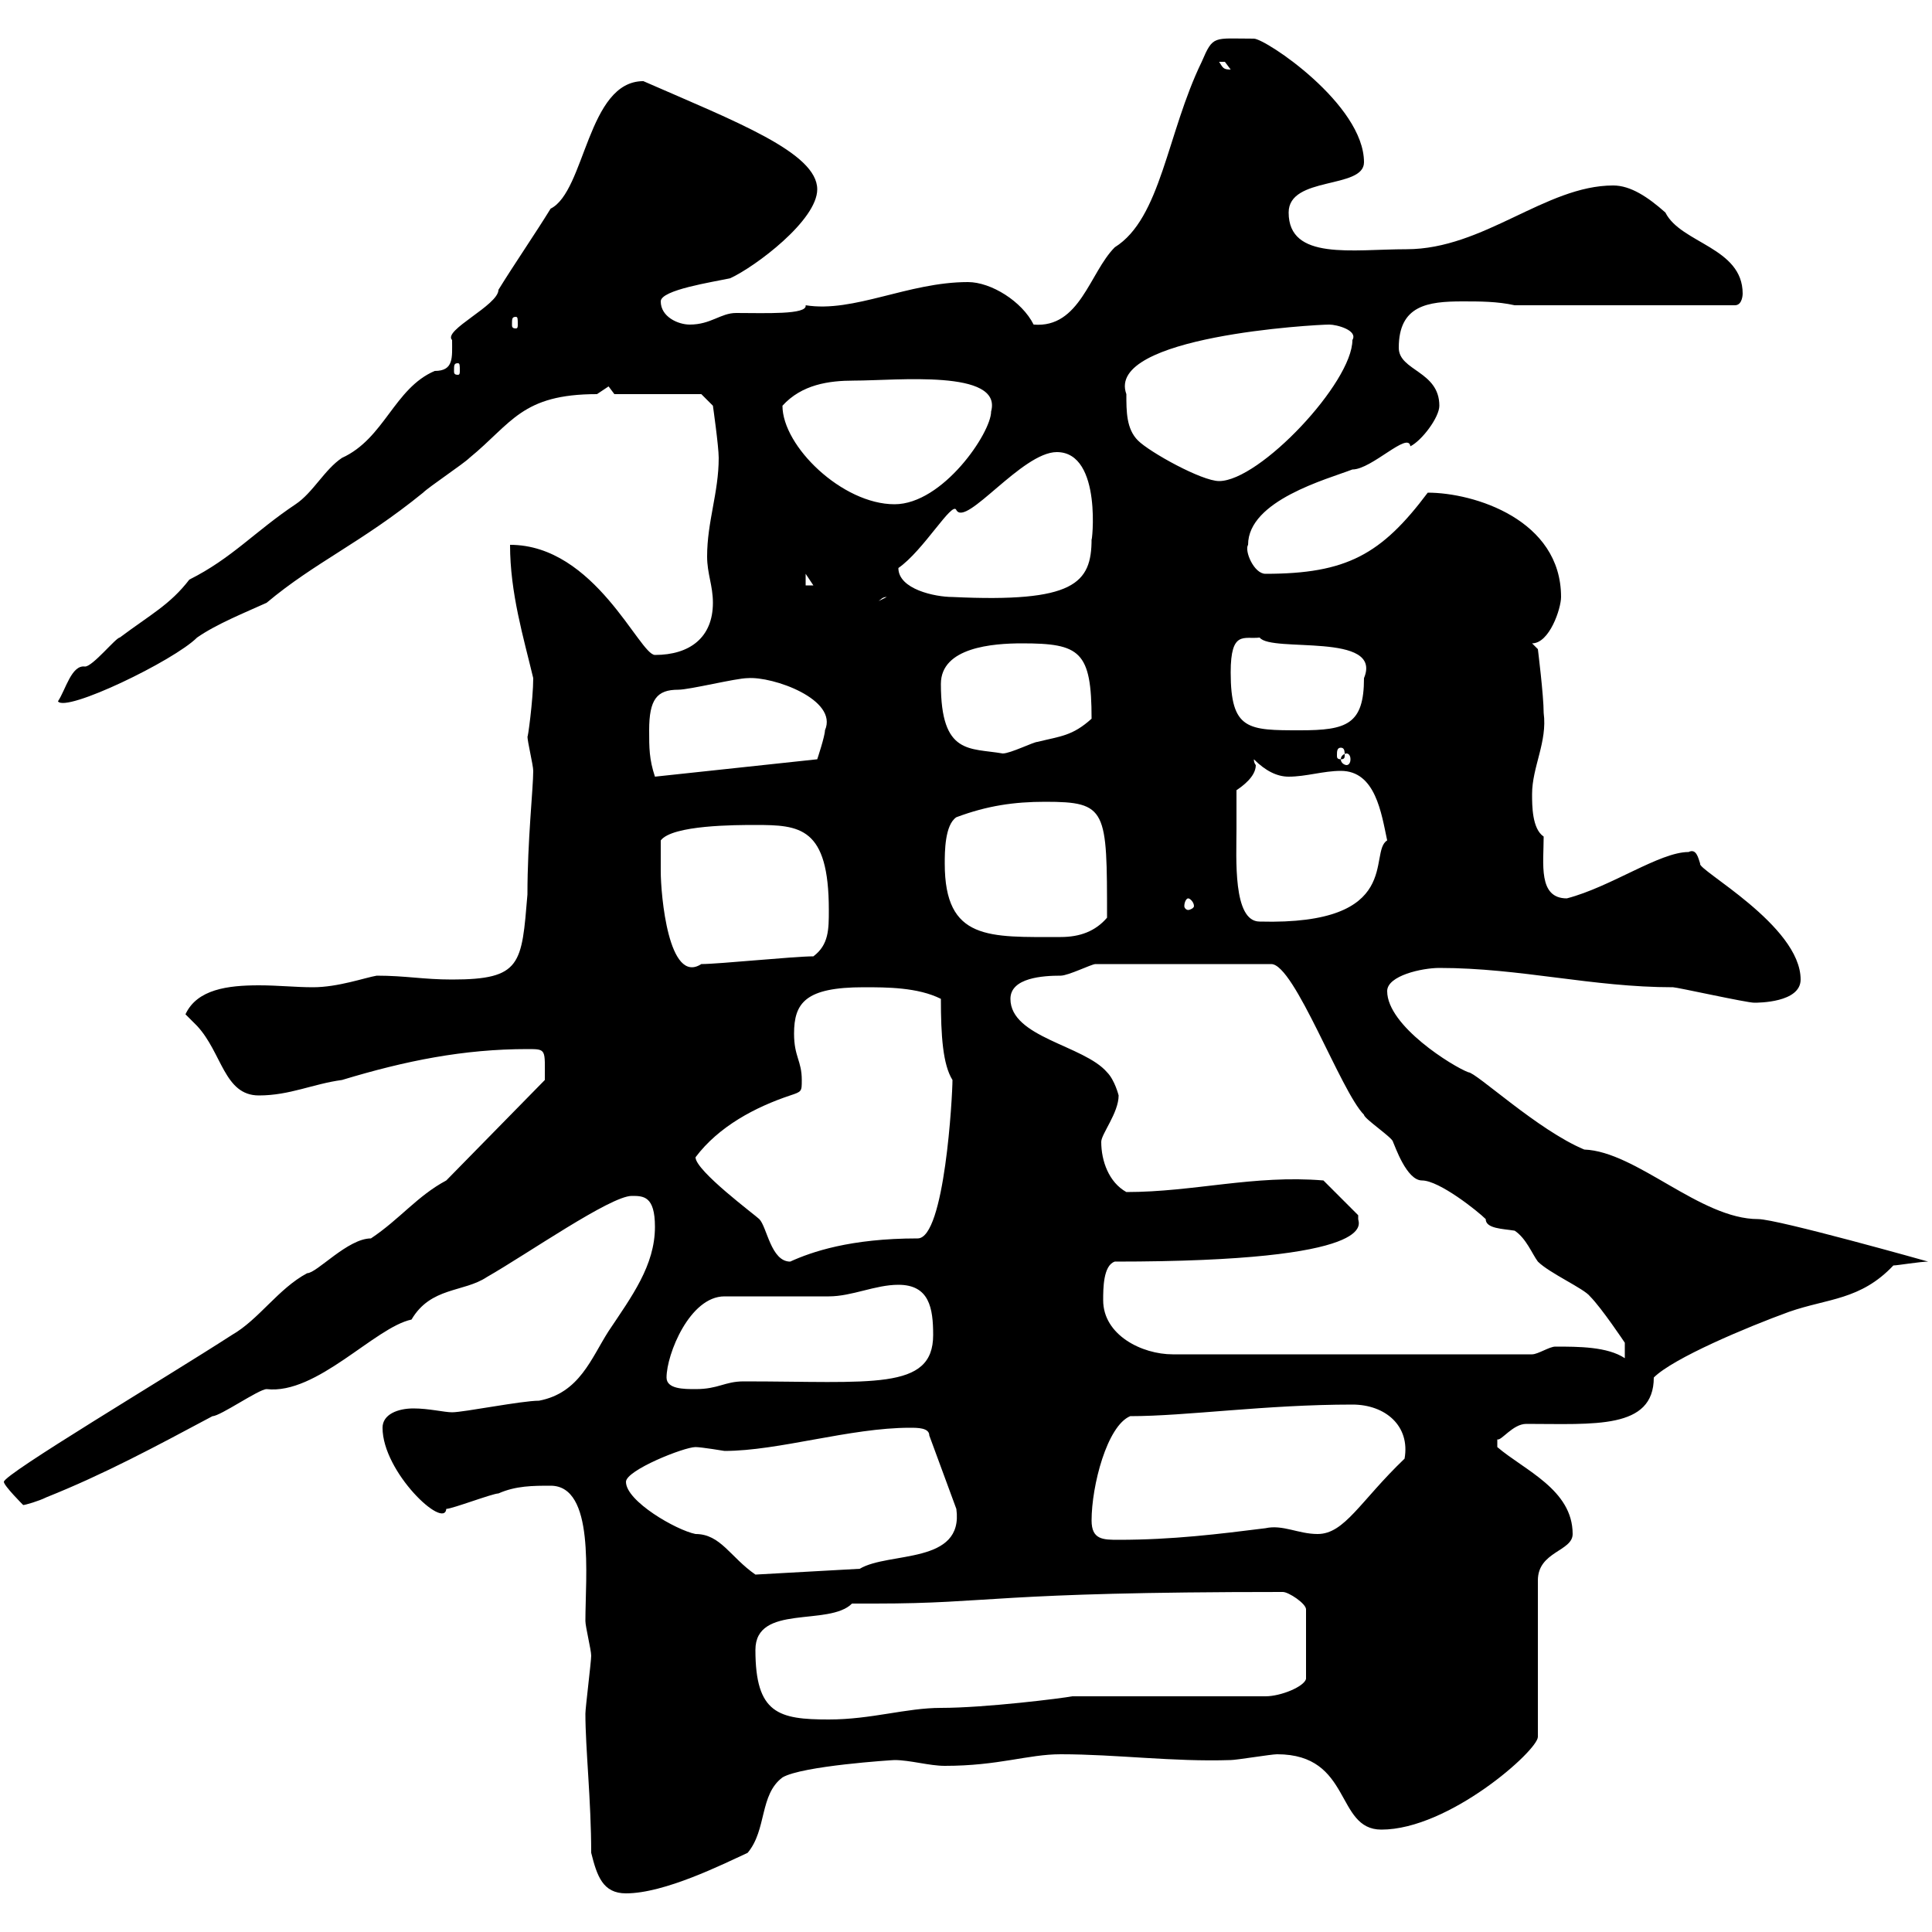 <svg xmlns="http://www.w3.org/2000/svg" xmlns:xlink="http://www.w3.org/1999/xlink" width="300" height="300"><path d="M91.80 287.70C92.70 291.30 93.60 294 97.20 294C103.20 294 112.20 289.50 116.10 287.70C119.10 284.10 117.90 278.70 121.50 276C124.50 274.20 138.60 273.30 138.90 273.30C141.30 273.30 144.30 274.20 146.70 274.20C155.10 274.20 159.60 272.40 164.70 272.40C173.40 272.40 182.10 273.60 191.10 273.30C192 273.30 197.40 272.40 198.30 272.40C210 272.40 207.30 284.10 214.50 284.10C225 284.10 238.80 271.80 238.80 269.70L238.80 245.40C238.80 240.90 244.20 240.90 244.20 238.20C244.20 231.30 236.70 228.30 232.50 224.70C232.50 224.70 232.50 224.70 232.50 223.50C233.10 223.80 234.90 221.10 237 221.10C247.50 221.10 256.80 222 256.80 213.90C259.80 210.90 271.20 206.10 277.80 203.70C283.80 201.60 288.90 201.90 294 196.50C294.60 196.50 298.20 195.90 299.40 195.90C299.40 195.90 276 189.30 273 189.30C264 189.30 254.10 178.80 246 178.50C238.80 175.50 229.20 166.50 228 166.50C225.60 165.60 215.40 159.30 215.40 153.90C215.40 151.50 220.80 150.30 223.50 150.30C236.10 150.30 247.20 153.30 259.80 153.30C260.40 153.30 271.20 155.70 272.40 155.70C273 155.70 279.60 155.70 279.60 152.10C279.60 143.70 263.40 135 264 134.10C263.70 133.20 263.40 131.70 262.20 132.30C257.70 132.30 250.20 137.70 243.30 139.50C238.80 139.50 239.70 134.10 239.70 129.90C237.90 128.70 237.90 125.10 237.90 123.30C237.90 119.10 240.30 115.20 239.70 110.70C239.70 108 238.80 100.80 238.80 100.80L237.90 99.90C240.60 99.90 242.40 94.50 242.40 92.70C242.40 80.70 228.90 76.50 221.70 76.50C214.50 86.10 209.10 89.10 196.50 89.10C194.70 89.10 193.20 85.50 193.80 84.60C193.80 77.70 206.10 74.40 210 72.90C213 72.90 218.70 66.90 219 69.30C220.80 68.40 223.50 64.80 223.50 63C223.50 57.60 217.20 57.60 217.20 54C217.20 47.40 221.70 46.80 227.10 46.80C229.80 46.80 232.50 46.80 235.20 47.40L269.40 47.40C270.60 47.40 270.60 45.60 270.60 45.60C270.60 38.40 261 37.80 258.60 33C255.90 30.60 253.20 28.80 250.50 28.80C240 28.80 230.40 38.70 218.40 38.70C210 38.70 200.10 40.50 200.10 33C200.10 27.30 211.80 29.40 211.80 25.20C211.80 16.20 196.50 6 194.70 6C188.40 6 188.40 5.40 186.60 9.60C181.20 20.70 180.30 33.90 173.10 38.40C169.20 42.30 167.70 51 160.50 50.40C158.70 46.80 153.90 43.80 150.30 43.80C141 43.80 132.60 48.60 125.10 47.40C125.40 48.90 118.80 48.60 114.30 48.60C111.90 48.60 110.40 50.40 107.10 50.40C105.30 50.40 102.60 49.20 102.60 46.80C102.60 45 110.70 43.80 113.40 43.20C117.30 41.40 126.90 34.20 126.90 29.40C126.90 23.70 114.30 18.90 99.90 12.60C91.20 12.60 90.90 29.70 85.50 32.40C83.10 36.30 79.80 41.10 77.40 45C77.40 47.40 68.70 51.30 70.20 52.80C70.20 55.50 70.50 57.60 67.50 57.60C61.20 60.30 59.70 68.10 53.10 71.10C50.40 72.90 48.60 76.50 45.90 78.30C39.60 82.50 36 86.70 29.40 90C26.40 93.90 23.40 95.40 18.60 99C18 99 14.40 103.50 13.20 103.50C11.10 103.20 10.20 107.10 9 108.90C10.20 110.70 27 102.60 30.60 99C33.60 96.90 38.10 95.10 41.40 93.60C48.90 87.30 56.10 84.30 65.70 76.50C66.60 75.60 72 72 72.90 71.10C79.50 65.70 81 61.20 92.70 61.20C92.70 61.20 94.50 60 94.50 60C94.50 60 95.40 61.20 95.40 61.20L108.90 61.20L110.70 63C110.70 63 111.60 69.30 111.60 71.10C111.60 76.50 109.80 81 109.80 86.40C109.80 89.10 110.70 90.90 110.70 93.60C110.70 99 107.10 101.70 101.70 101.70C99.30 101.70 92.40 84.60 79.20 84.60C79.20 92.10 81.30 99 82.80 105.30C82.80 108.60 81.90 115.20 81.90 114.30C81.90 115.20 82.80 118.80 82.80 119.70C82.80 122.40 81.90 130.50 81.90 138.90C81 149.70 81 152.10 70.20 152.10C65.70 152.10 63 151.50 58.50 151.50C56.70 151.80 52.50 153.30 48.60 153.30C45.90 153.30 43.20 153 40.20 153C35.40 153 30.60 153.60 28.80 157.50C28.80 157.50 30.60 159.30 30.60 159.30C34.50 163.50 34.80 170.10 40.20 170.10C45 170.10 48.60 168.30 53.10 167.70C63 164.70 72 162.90 81.90 162.90C84.90 162.90 84.60 162.90 84.60 167.70L69.30 183.30C64.80 185.70 62.10 189.30 57.60 192.30C54 192.30 49.20 197.70 47.70 197.70C43.20 200.10 40.20 204.90 36 207.30C25.80 213.90 0.60 228.90 0.60 230.10C0.60 230.70 3.60 233.70 3.60 233.70C3.90 233.70 6 233.10 7.20 232.50C16.20 228.90 24 224.70 33 219.90C34.20 219.90 40.20 215.70 41.40 215.70C49.20 216.60 58.20 206.10 63.90 204.90C66.90 199.80 72 200.70 75.60 198.30C81.90 194.70 94.80 185.70 98.10 185.70C99.90 185.70 101.70 185.70 101.70 190.50C101.70 196.50 98.10 201.30 94.50 206.70C91.80 210.90 90 216.30 83.70 217.50C81 217.50 72 219.30 70.20 219.30C69 219.30 66.60 218.70 64.20 218.70C61.80 218.70 59.40 219.60 59.40 221.70C59.40 228.60 69 237.60 69.30 234.30C70.20 234.30 76.50 231.90 77.40 231.90C80.10 230.70 82.80 230.70 85.50 230.70C92.40 230.70 90.90 244.80 90.90 251.70C90.90 252.60 91.80 256.20 91.80 257.10C91.80 258 90.90 265.20 90.90 266.10C90.90 271.50 91.80 279.60 91.80 287.70ZM117.30 256.20C117.30 249 128.70 252.60 132.30 249C133.50 249 135 249 135.90 249C154.20 249 153.90 247.20 199.20 247.20C200.10 247.20 202.80 249 202.80 249.90L202.80 260.70C202.50 261.90 198.90 263.40 196.50 263.40L166.50 263.40C165 263.70 153 265.20 146.10 265.20C140.70 265.20 135.30 267 128.70 267C120.90 267 117.30 266.10 117.30 256.20ZM97.20 230.10C97.20 228.30 106.20 224.70 108 224.70C108.90 224.70 112.50 225.30 112.50 225.30C120.90 225.30 132 221.70 141.30 221.70C142.50 221.70 144.30 221.70 144.30 222.90L148.50 234.30C149.70 243 138 240.90 133.50 243.60L117.30 244.50C113.40 241.80 111.90 238.20 108 238.20C105 237.60 97.20 233.10 97.20 230.10ZM169.50 236.10C169.50 230.70 171.90 221.40 175.50 219.90C184.20 219.90 196.50 218.10 210 218.10C215.10 218.10 219 221.40 218.10 226.50C211.20 233.10 208.80 238.20 204.60 238.20C201.60 238.20 199.20 236.70 196.50 237.30C189.30 238.20 182.10 239.10 173.70 239.10C171.30 239.10 169.50 239.10 169.50 236.10ZM103.50 213.90C103.50 210.30 107.10 201.30 112.50 201.30C115.50 201.30 126.30 201.30 128.70 201.30C132.30 201.30 135.90 199.50 139.50 199.50C144.30 199.50 144.90 203.10 144.90 207.30C144.90 216 135.30 214.50 115.50 214.50C112.50 214.50 111.60 215.70 108 215.70C106.20 215.70 103.50 215.70 103.50 213.90ZM241.50 209.10C240.60 209.10 238.80 210.30 237.90 210.30L182.10 210.30C177.30 210.30 171.30 207.30 171.30 201.90C171.30 200.10 171.30 196.50 173.10 195.90C214.80 195.90 210.90 189.90 210.90 189.30C210.90 189.30 210.90 188.70 210.90 188.70L205.50 183.30C194.70 182.40 185.40 185.10 174.90 185.10C172.20 183.60 171 180.30 171 177.30C171 176.10 173.70 172.80 173.70 170.10C173.70 170.10 173.10 167.70 171.90 166.50C168.30 162.30 156.90 161.10 156.90 155.10C156.90 151.80 162 151.50 164.70 151.50C165.90 151.50 169.50 149.70 170.10 149.70L197.40 149.70C201 149.70 208.20 169.50 211.80 173.10C211.80 173.70 216.30 176.70 216.30 177.30C216.60 177.90 218.40 183.30 220.80 183.30C223.50 183.30 229.50 188.10 230.70 189.30C230.70 190.80 233.40 190.80 235.20 191.10C237 192.30 237.90 194.70 238.80 195.90C240.60 197.70 246 200.10 246.90 201.30C248.70 203.10 252.30 208.50 252.30 208.50L252.30 210.90C249.60 209.10 245.10 209.10 241.50 209.10ZM108 179.70C111.60 174.90 117.30 171.90 122.70 170.10C124.50 169.50 124.50 169.50 124.50 167.70C124.50 164.70 123.30 164.10 123.30 160.50C123.30 155.70 125.10 153.30 134.10 153.30C137.70 153.30 142.50 153.30 146.10 155.10C146.10 160.80 146.40 165.30 147.90 167.70C147.90 170.10 146.70 192.30 142.50 192.30C132 192.30 126 194.40 122.70 195.90C119.70 195.90 119.10 190.50 117.90 189.30C117.30 188.70 108 181.80 108 179.70ZM102.60 135.30C102.60 134.10 102.60 131.70 102.60 130.50C104.40 128.10 114.30 128.10 117.30 128.10C124.20 128.10 128.70 128.40 128.70 141.30C128.70 144.30 128.70 146.70 126.30 148.50C123.30 148.50 111.60 149.70 108.90 149.70C103.80 153 102.60 138.90 102.60 135.30ZM146.70 134.10C146.70 132.30 146.70 128.10 148.50 126.90C153.30 125.10 157.50 124.50 162.30 124.50C171.90 124.50 171.90 125.70 171.90 142.50C170.10 144.60 167.70 145.50 164.70 145.50C153.60 145.50 146.70 146.10 146.70 134.10ZM192 128.70C192 128.10 192 123.30 192 122.70C192.90 122.10 195 120.60 195 118.80C195 118.80 194.70 118.50 194.70 117.90C196.50 119.70 198.30 120.60 200.10 120.60C202.80 120.60 205.50 119.70 208.20 119.70C213.60 119.70 214.50 126.30 215.40 130.50C212.40 132.30 218.10 143.70 195.60 143.10C191.40 143.10 192 133.20 192 128.70ZM184.50 139.50C184.80 139.50 185.40 140.10 185.40 140.70C185.40 141 184.80 141.30 184.50 141.30C184.20 141.30 183.90 141 183.90 140.70C183.90 140.10 184.20 139.50 184.50 139.50ZM100.80 113.40C100.80 108.60 102 107.10 105.30 107.10C107.10 107.10 114.30 105.30 116.10 105.30C120 105 130.20 108.60 128.10 113.40C128.10 114.30 126.90 117.90 126.90 117.90L101.70 120.60C100.80 117.90 100.80 116.10 100.80 113.40ZM209.10 117C209.40 117 209.70 117.30 209.70 117.90C209.70 118.50 209.40 118.80 209.10 118.80C208.80 118.80 208.20 118.50 208.20 117.90C208.20 117.30 208.80 117 209.10 117ZM146.10 106.20C146.10 100.50 154.20 99.90 158.70 99.90C167.70 99.90 169.50 101.10 169.50 111.60C166.50 114.30 164.70 114.30 161.10 115.20C160.50 115.20 156.90 117 155.70 117C150.60 116.10 146.10 117.30 146.10 106.20ZM208.20 116.10C208.80 116.10 208.80 116.70 208.80 117.30C208.80 117.60 208.80 117.90 208.20 117.90C207.60 117.90 207.60 117.60 207.60 117.30C207.60 116.70 207.60 116.10 208.20 116.10ZM191.10 104.40C191.10 97.80 193.20 99.30 195.60 99C197.40 101.40 214.80 98.10 211.80 105.30C211.80 112.50 209.10 113.40 201.90 113.40C193.80 113.40 191.10 113.40 191.10 104.40ZM137.70 92.70C137.70 92.70 137.70 92.70 137.70 92.70L135.90 93.60C136.80 93.30 136.80 92.70 137.70 92.70ZM139.50 88.20C143.40 85.50 147.90 77.70 148.50 79.20C150 81.90 158.70 70.20 164.10 70.20C171.30 70.20 169.50 84.90 169.50 83.70C169.50 90.60 166.80 93.60 147.90 92.70C145.20 92.70 139.50 91.50 139.50 88.20ZM125.10 89.10L126.30 90.90L125.10 90.90ZM121.50 63C124.50 59.70 128.70 59.10 132.60 59.10C139.20 59.10 155.70 57.30 153.90 63.90C153.90 67.20 146.40 78.30 138.90 78.30C130.80 78.30 121.50 69.30 121.50 63ZM174.90 61.20C171.60 52.20 204.30 50.40 206.40 50.40C207.60 50.40 210.90 51.30 210 52.80C210 59.40 195.60 74.70 189.30 74.70C186.60 74.70 178.50 70.20 176.70 68.40C174.90 66.60 174.90 63.90 174.90 61.20ZM71.10 56.40C71.40 56.40 71.40 56.70 71.40 57.60C71.40 57.90 71.40 58.20 71.10 58.20C70.50 58.20 70.50 57.90 70.50 57.60C70.50 56.70 70.50 56.40 71.10 56.40ZM80.10 49.20C80.40 49.20 80.40 49.50 80.40 50.40C80.40 50.70 80.40 51 80.10 51C79.50 51 79.50 50.70 79.50 50.40C79.50 49.50 79.50 49.20 80.10 49.20ZM189.30 9.60C189.30 9.60 189.30 9.60 190.20 9.60C190.20 9.60 191.10 10.80 191.10 10.80C189.90 10.80 189.90 10.50 189.30 9.60Z"/></svg>